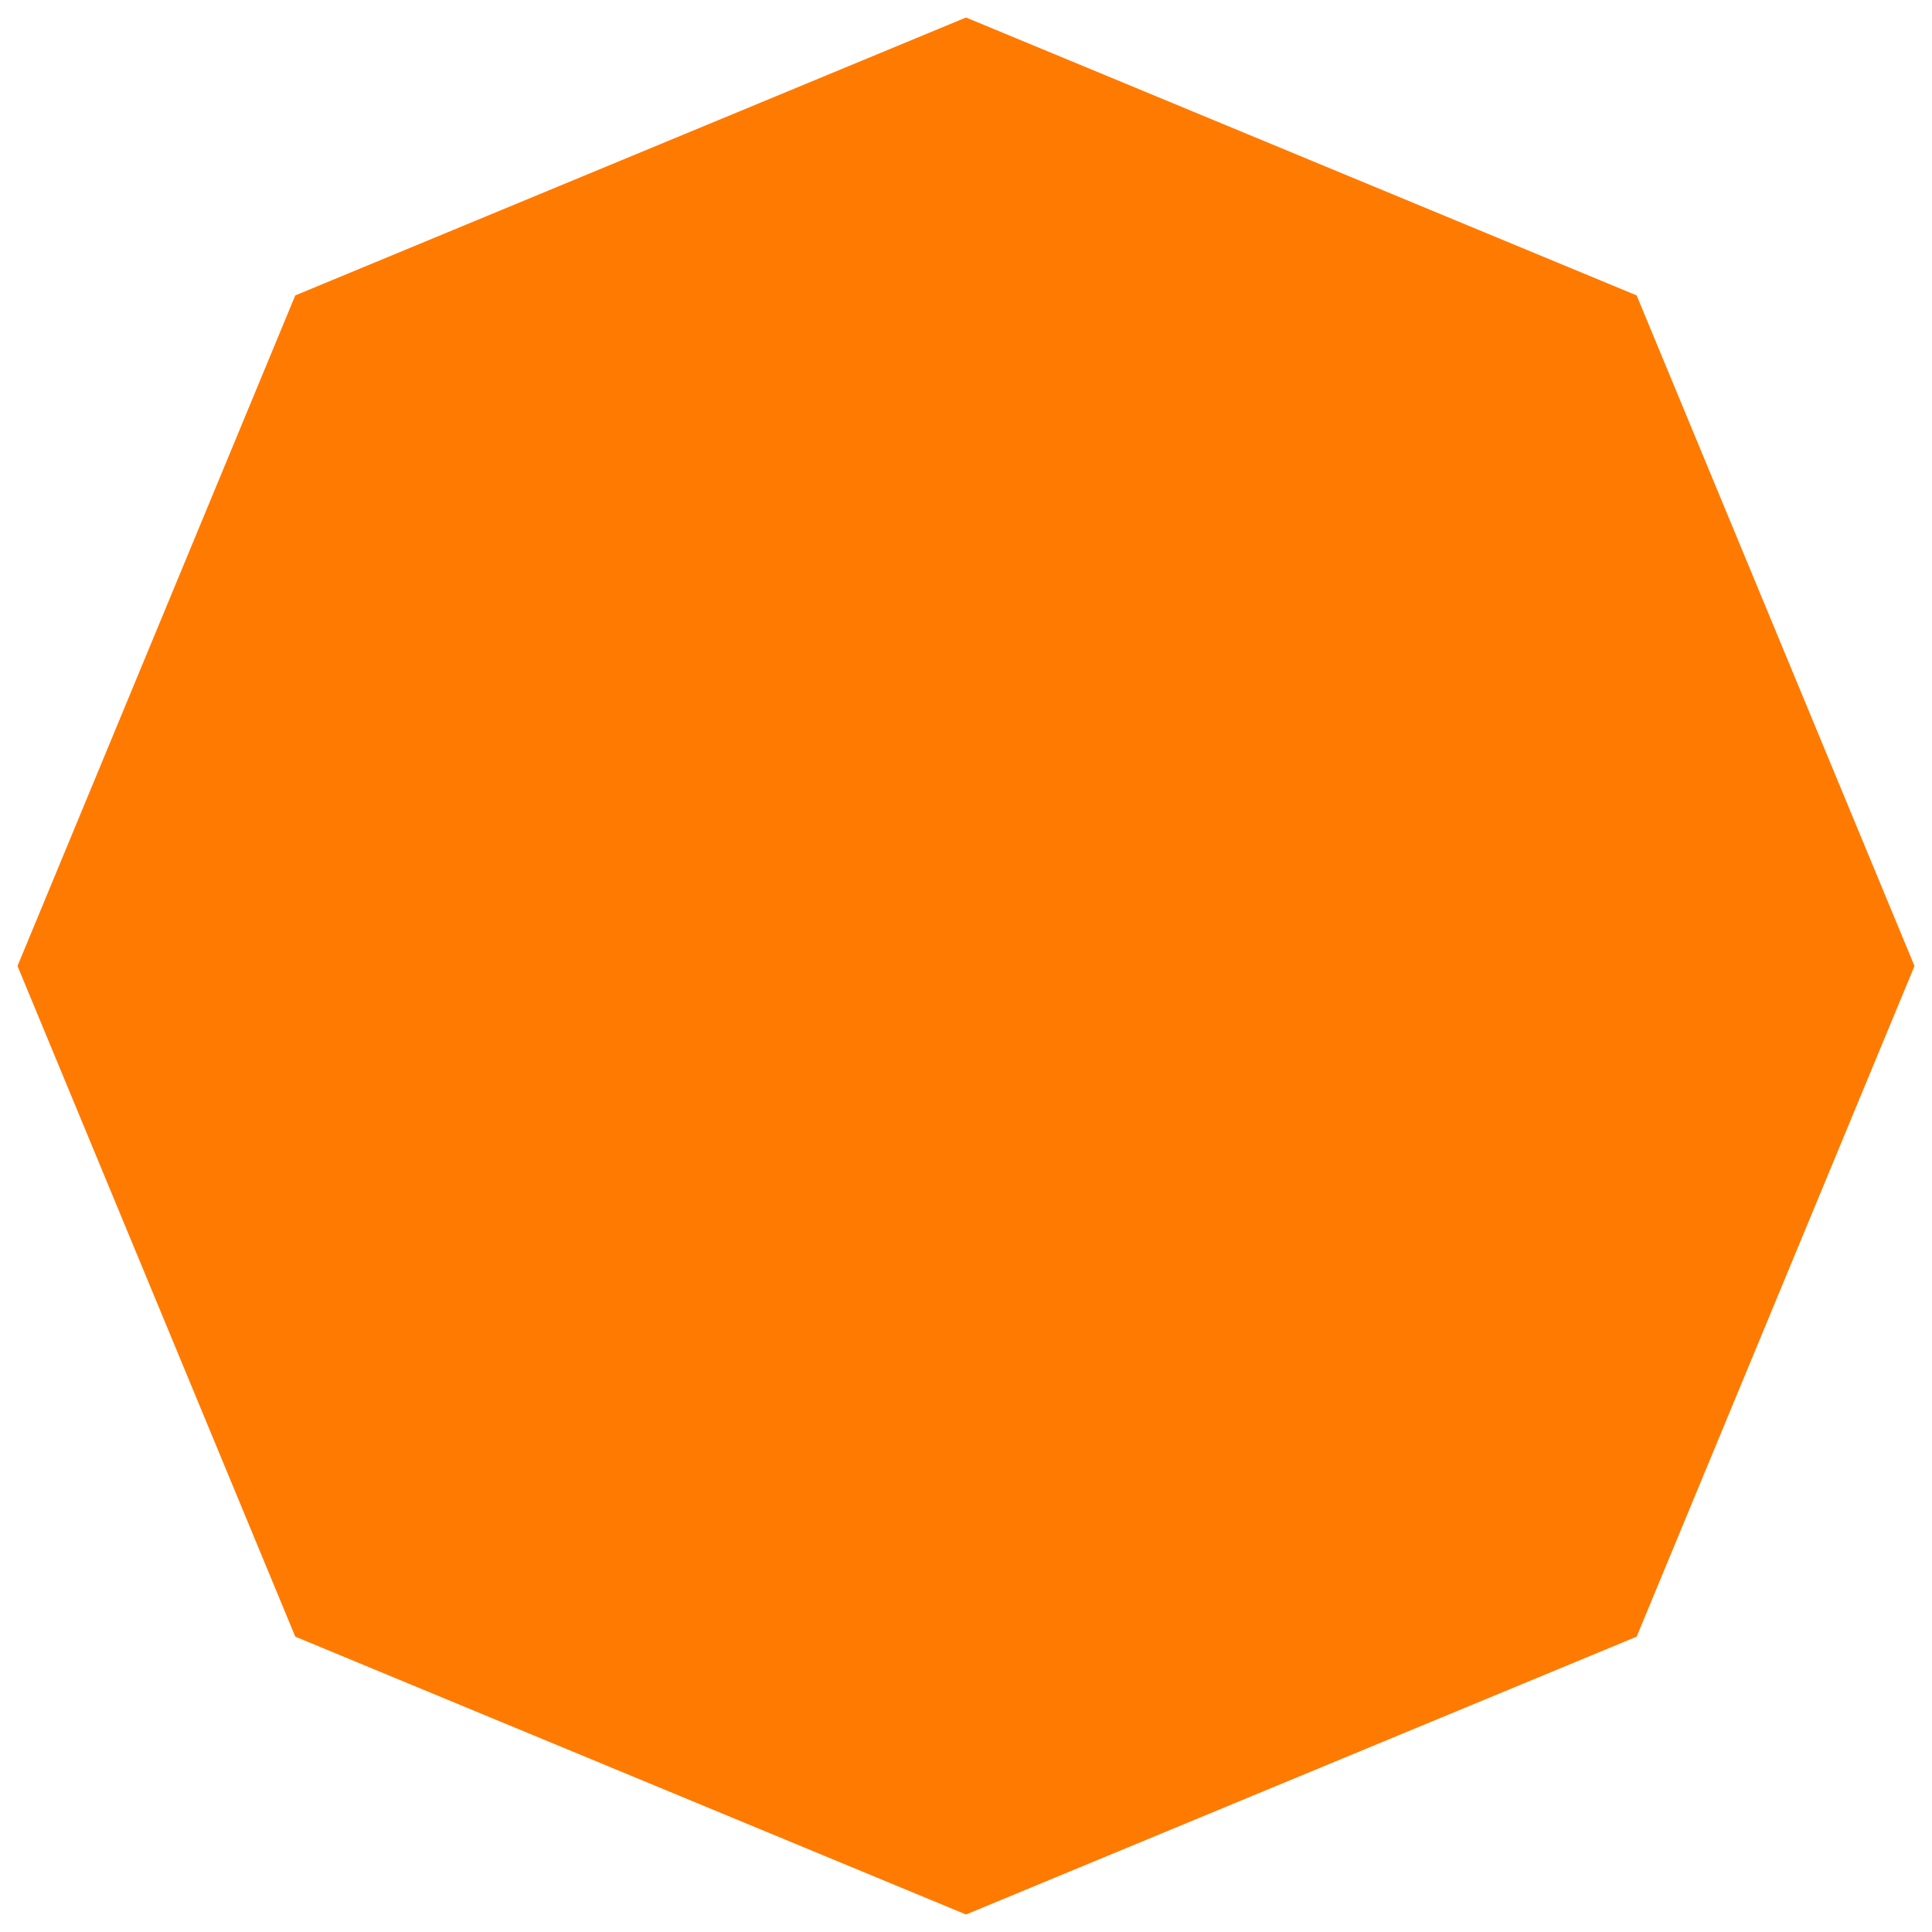 <svg width="31" height="31" viewBox="0 0 31 31" fill="none" xmlns="http://www.w3.org/2000/svg">
<g style="mix-blend-mode:color">
<path d="M26.261 4.74L15.5 0.281L4.738 4.74L0.281 15.5L4.738 26.261L15.5 30.719L26.261 26.261L30.719 15.5L26.261 4.74Z" fill="#FF7A00"/>
</g>
</svg>
